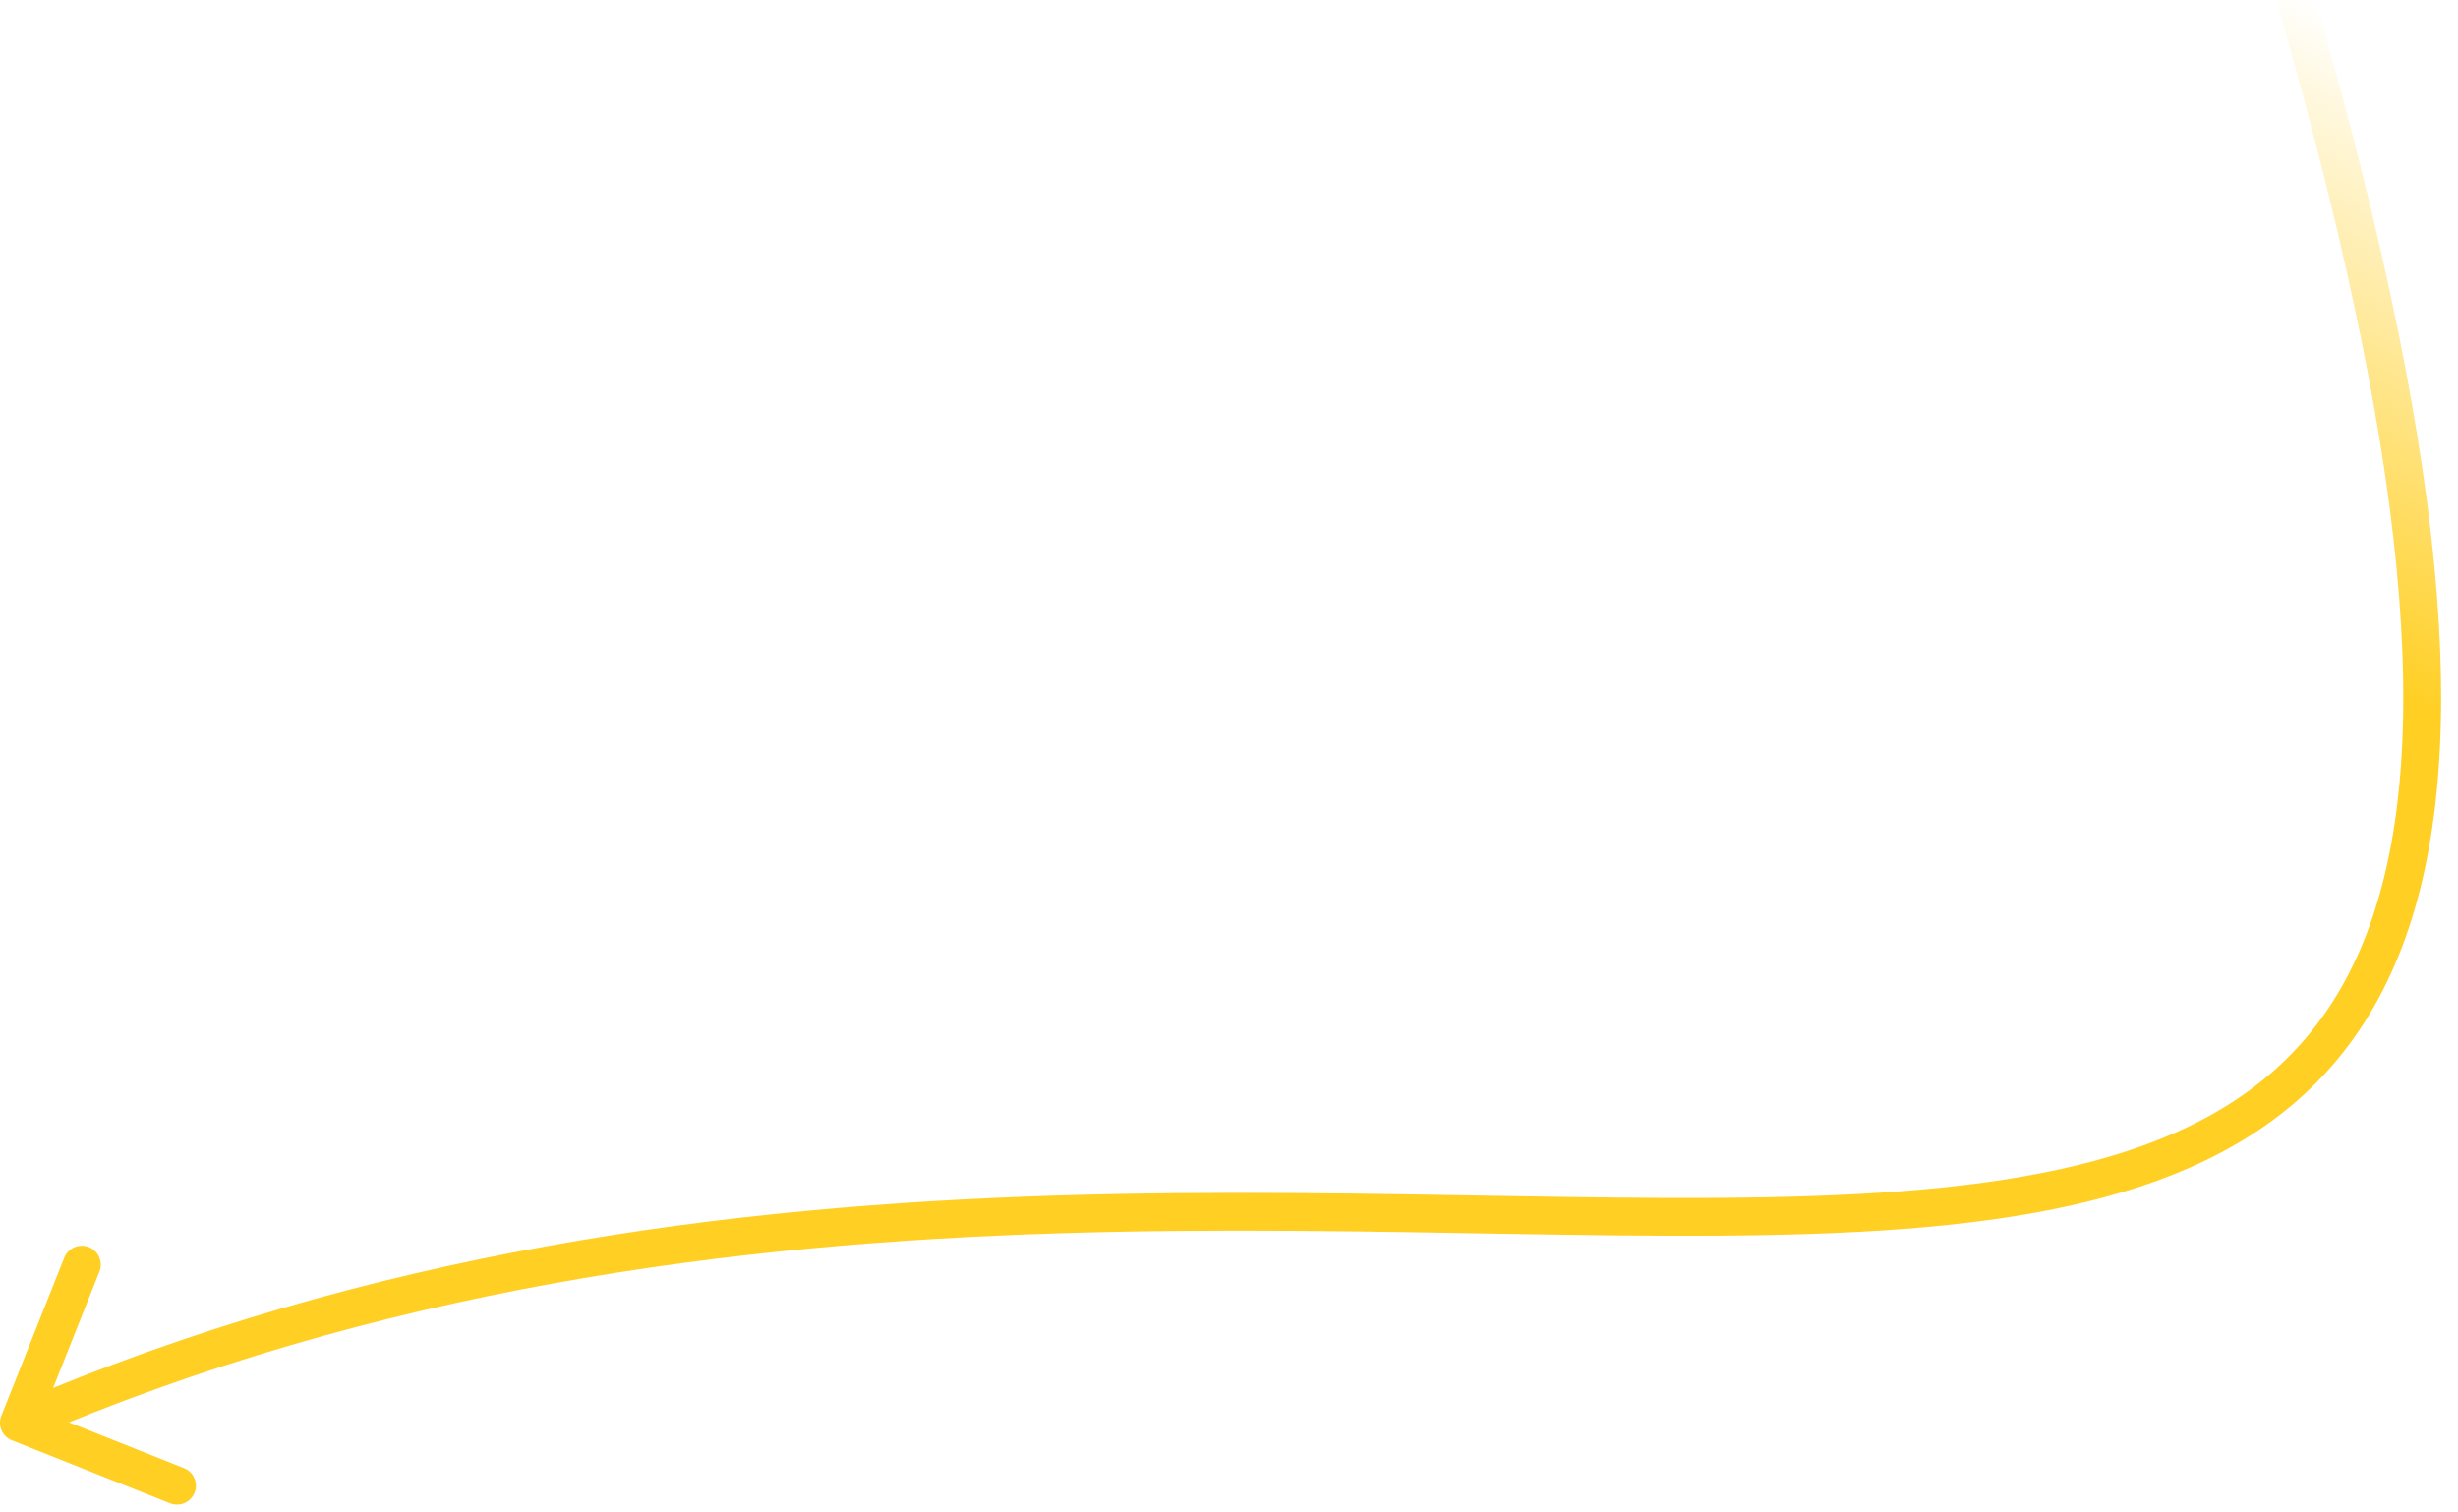 <svg width="130" height="80" viewBox="0 0 130 80" fill="none" xmlns="http://www.w3.org/2000/svg">
<g clip-path="url(#clip0_26_782)">
<path d="M122.461 -0.021C122.308 -0.552 121.754 -0.858 121.223 -0.705C120.693 -0.552 120.386 0.002 120.539 0.532L122.461 -0.021ZM0.071 74.886C-0.133 75.399 0.117 75.981 0.63 76.185L8.992 79.514C9.505 79.718 10.086 79.468 10.291 78.955C10.495 78.442 10.245 77.86 9.731 77.656L2.299 74.697L5.258 67.264C5.463 66.751 5.212 66.169 4.699 65.965C4.186 65.761 3.604 66.011 3.4 66.524L0.071 74.886ZM120.539 0.532C124.217 13.311 126.26 23.512 126.892 31.652C127.524 39.796 126.736 45.807 124.816 50.25C121.037 59 112.663 62.077 100.548 63.009C94.509 63.474 87.642 63.397 80.101 63.27C72.575 63.143 64.396 62.967 55.796 63.241C38.59 63.79 19.639 66.144 0.605 74.337L1.395 76.174C20.111 68.118 38.785 65.784 55.86 65.24C64.401 64.967 72.527 65.142 80.067 65.27C87.593 65.396 94.554 65.476 100.702 65.003C112.962 64.06 122.401 60.887 126.653 51.043C128.749 46.19 129.531 39.817 128.886 31.497C128.24 23.171 126.158 12.826 122.461 -0.021L120.539 0.532Z" fill="url(#paint0_linear_26_782)"/>
</g>
<defs>
<linearGradient id="paint0_linear_26_782" x1="110" y1="28.256" x2="124" y2="0.756" gradientUnits="userSpaceOnUse">
<stop stop-color="#FFCF24"/>
<stop offset="1" stop-color="#FFCF24" stop-opacity="0"/>
</linearGradient>
<clipPath id="clip0_26_782">
<rect width="130" height="80" fill="white"/>
</clipPath>
</defs>
</svg>
